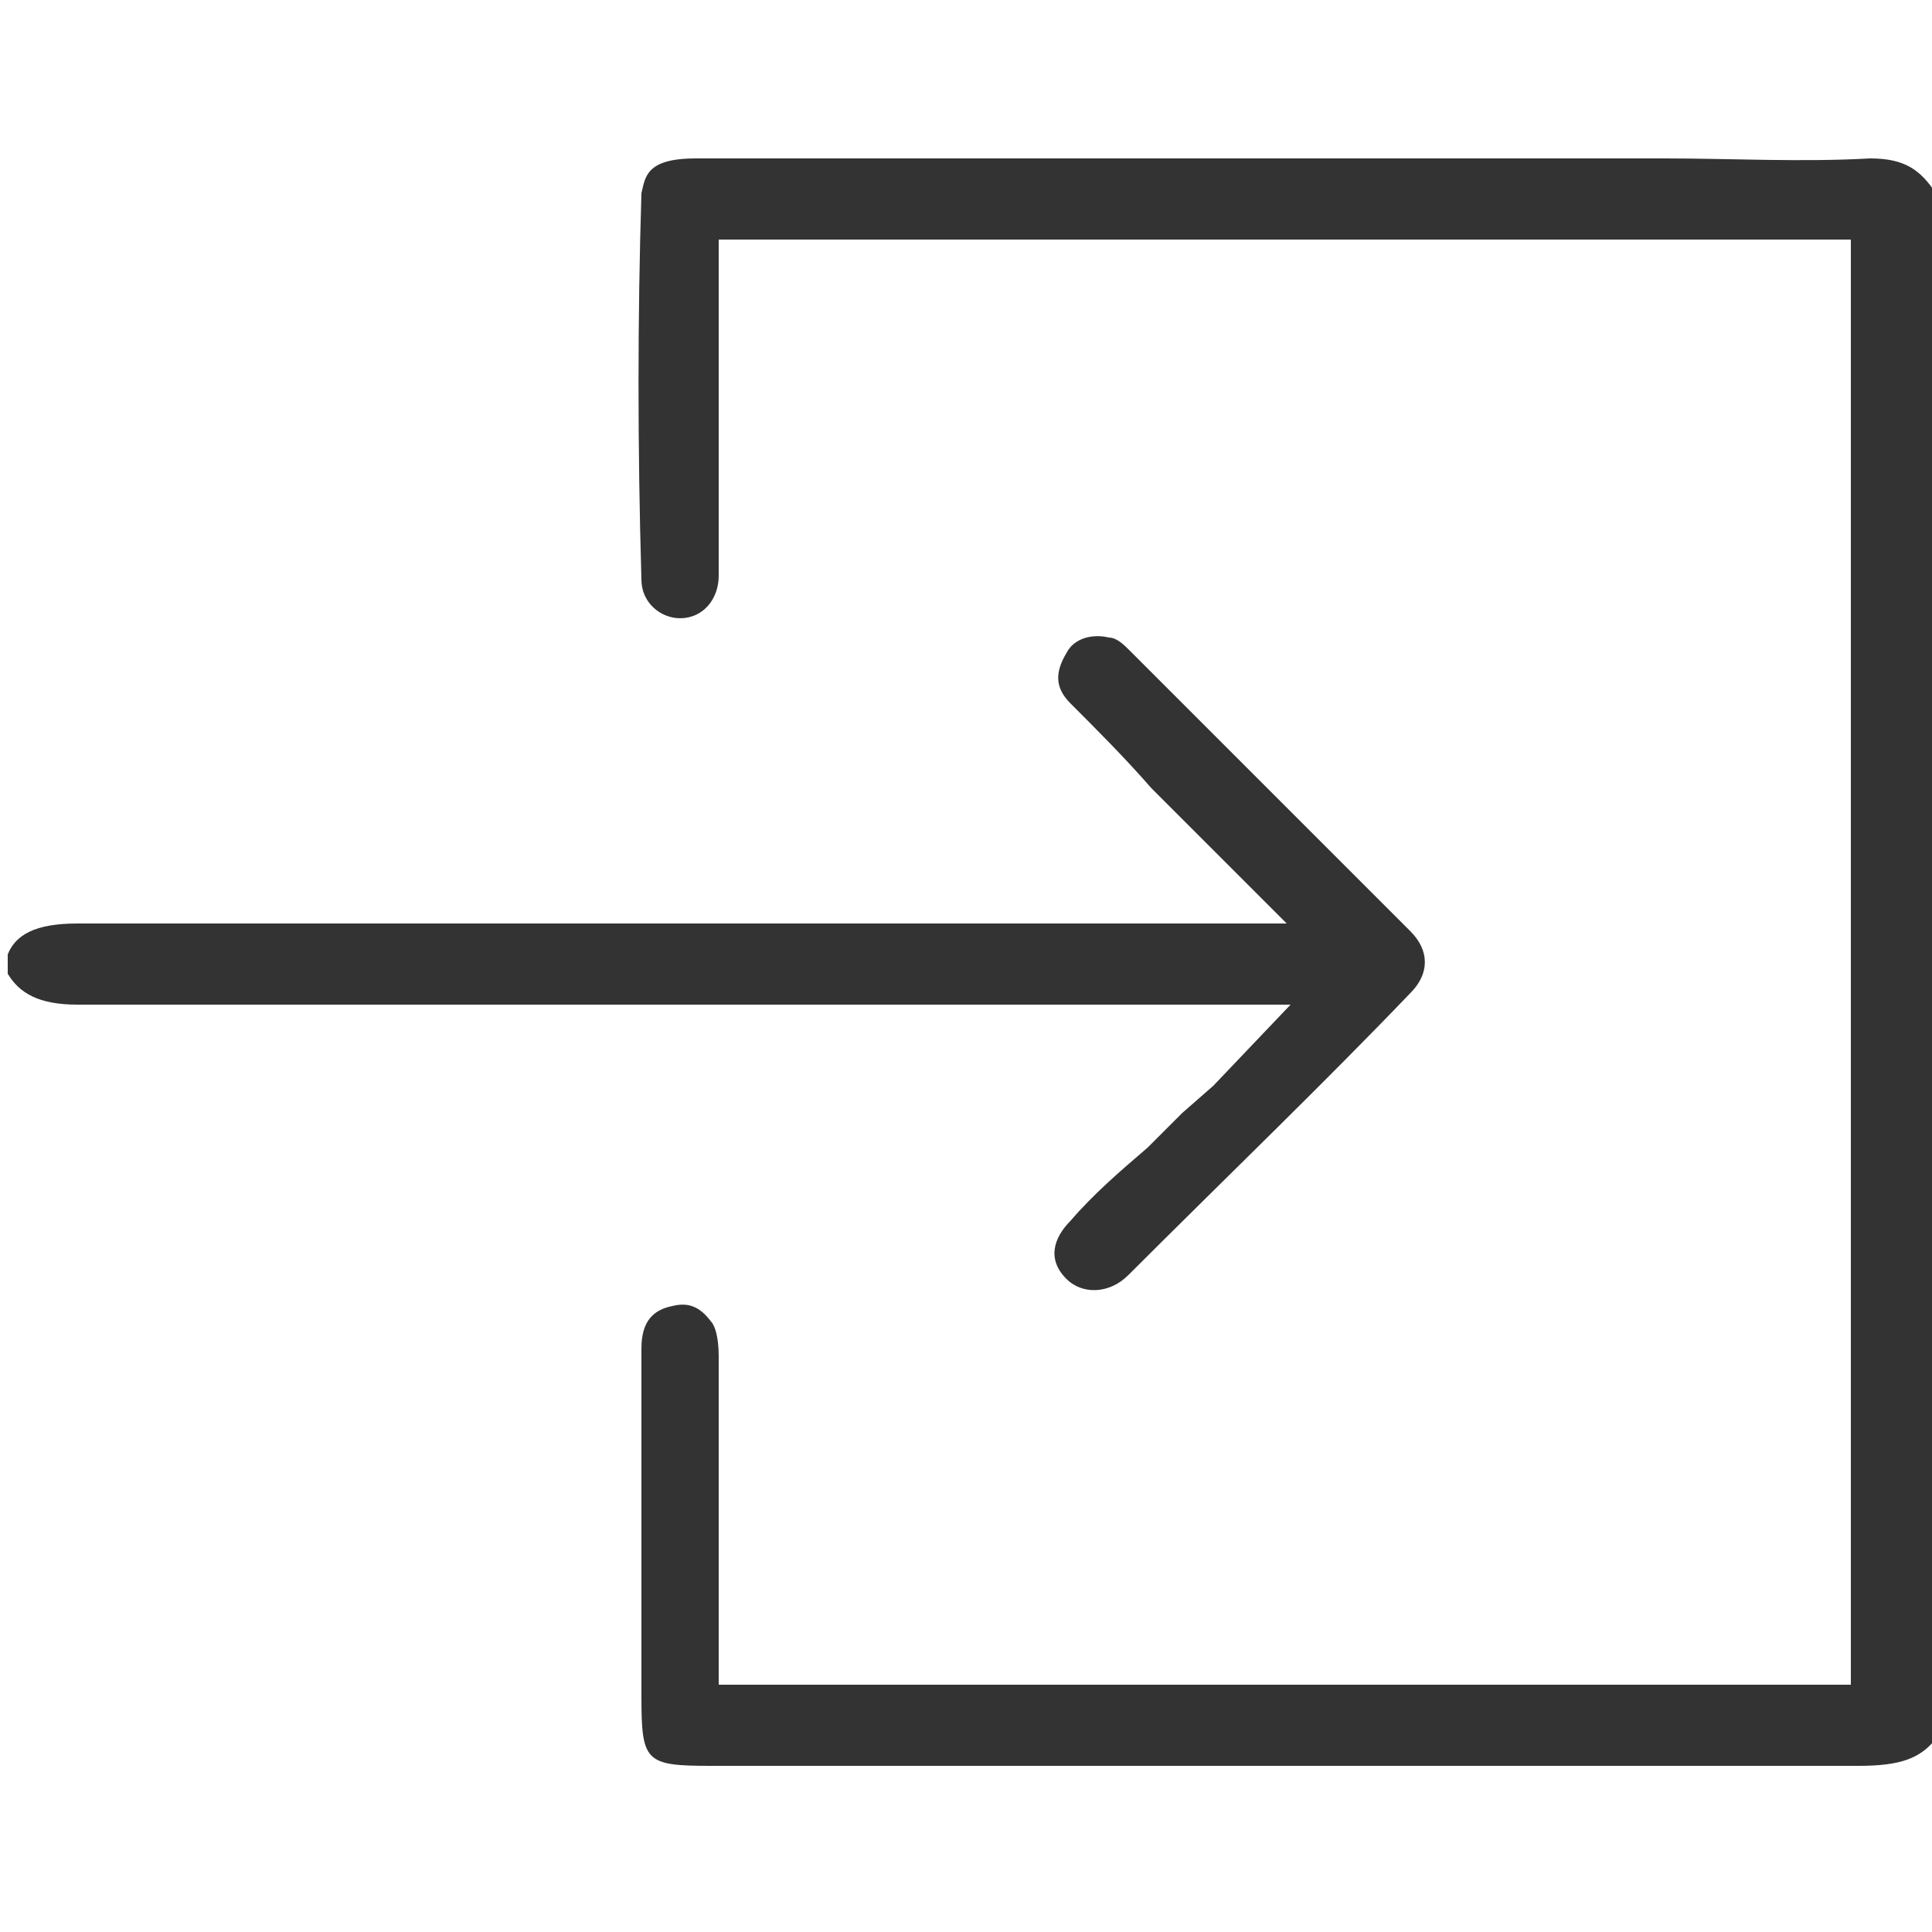 <?xml version="1.0" encoding="utf-8"?>
<!-- Generator: Adobe Illustrator 21.0.0, SVG Export Plug-In . SVG Version: 6.00 Build 0)  -->
<svg version="1.1" id="Layer_1" xmlns="http://www.w3.org/2000/svg" xmlns:xlink="http://www.w3.org/1999/xlink" x="0px" y="0px"
	 viewBox="0 0 50 50" style="enable-background:new 0 0 50 50;" xml:space="preserve">
<style type="text/css">
	.st0{fill:#333333;}
</style>
<g>
	<path class="st0" d="M48.4,4.1c-1.8,0.1-3.6,0-5.3,0c-0.7,0-1.5,0-2.2,0l-6.5,0c-5.4,0-10.9,0-16.4,0c-1.3,0-1.3,0.5-1.4,0.9
		c-0.1,3.2-0.1,6.6,0,10c0,0.6,0.5,1,1,1c0,0,0,0,0,0c0.6,0,1-0.5,1-1.1c0-0.9,0-1.7,0-2.6l0-6.1h29.3v37.4H18.6l0-3.4
		c0-1.7,0-3.4,0-5.1c0-0.5-0.1-0.8-0.2-0.9c-0.3-0.4-0.6-0.5-1-0.4c-0.5,0.1-0.8,0.4-0.8,1.1c0,2.3,0,4.6,0,6.8l0,2.2
		c0,1.7,0.1,1.8,1.8,1.8l7.9,0c2.3,0,4.5,0,6.8,0c5,0,10,0,15,0c1.1,0,1.6-0.2,2-0.7V5C49.7,4.4,49.3,4.1,48.4,4.1z"/>
	<path class="st0" d="M31.4,28.1l-0.8,0.7c-0.3,0.3-0.6,0.6-0.9,0.9c-0.7,0.6-1.4,1.2-2,1.9c-0.3,0.3-0.7,0.9-0.1,1.5
		c0.4,0.4,1.1,0.4,1.6-0.1c2.5-2.5,5-4.9,7.3-7.3c0.5-0.5,0.5-1.1,0-1.6c-2.3-2.3-4.6-4.6-7.3-7.3c-0.1-0.1-0.3-0.3-0.5-0.3
		c-0.4-0.1-0.9,0-1.1,0.4c-0.3,0.5-0.3,0.9,0.1,1.3c0.7,0.7,1.4,1.4,2.1,2.2l3.5,3.5l-11.7,0c-6.5,0-13.1,0-19.6,0
		c-1.1,0-1.6,0.3-1.8,0.8v0.5c0.3,0.5,0.8,0.8,1.8,0.8c4.3,0,8.7,0,13,0c2.2,0,4.5,0,6.7,0l11.7,0L31.4,28.1z"/>
</g>
</svg>
